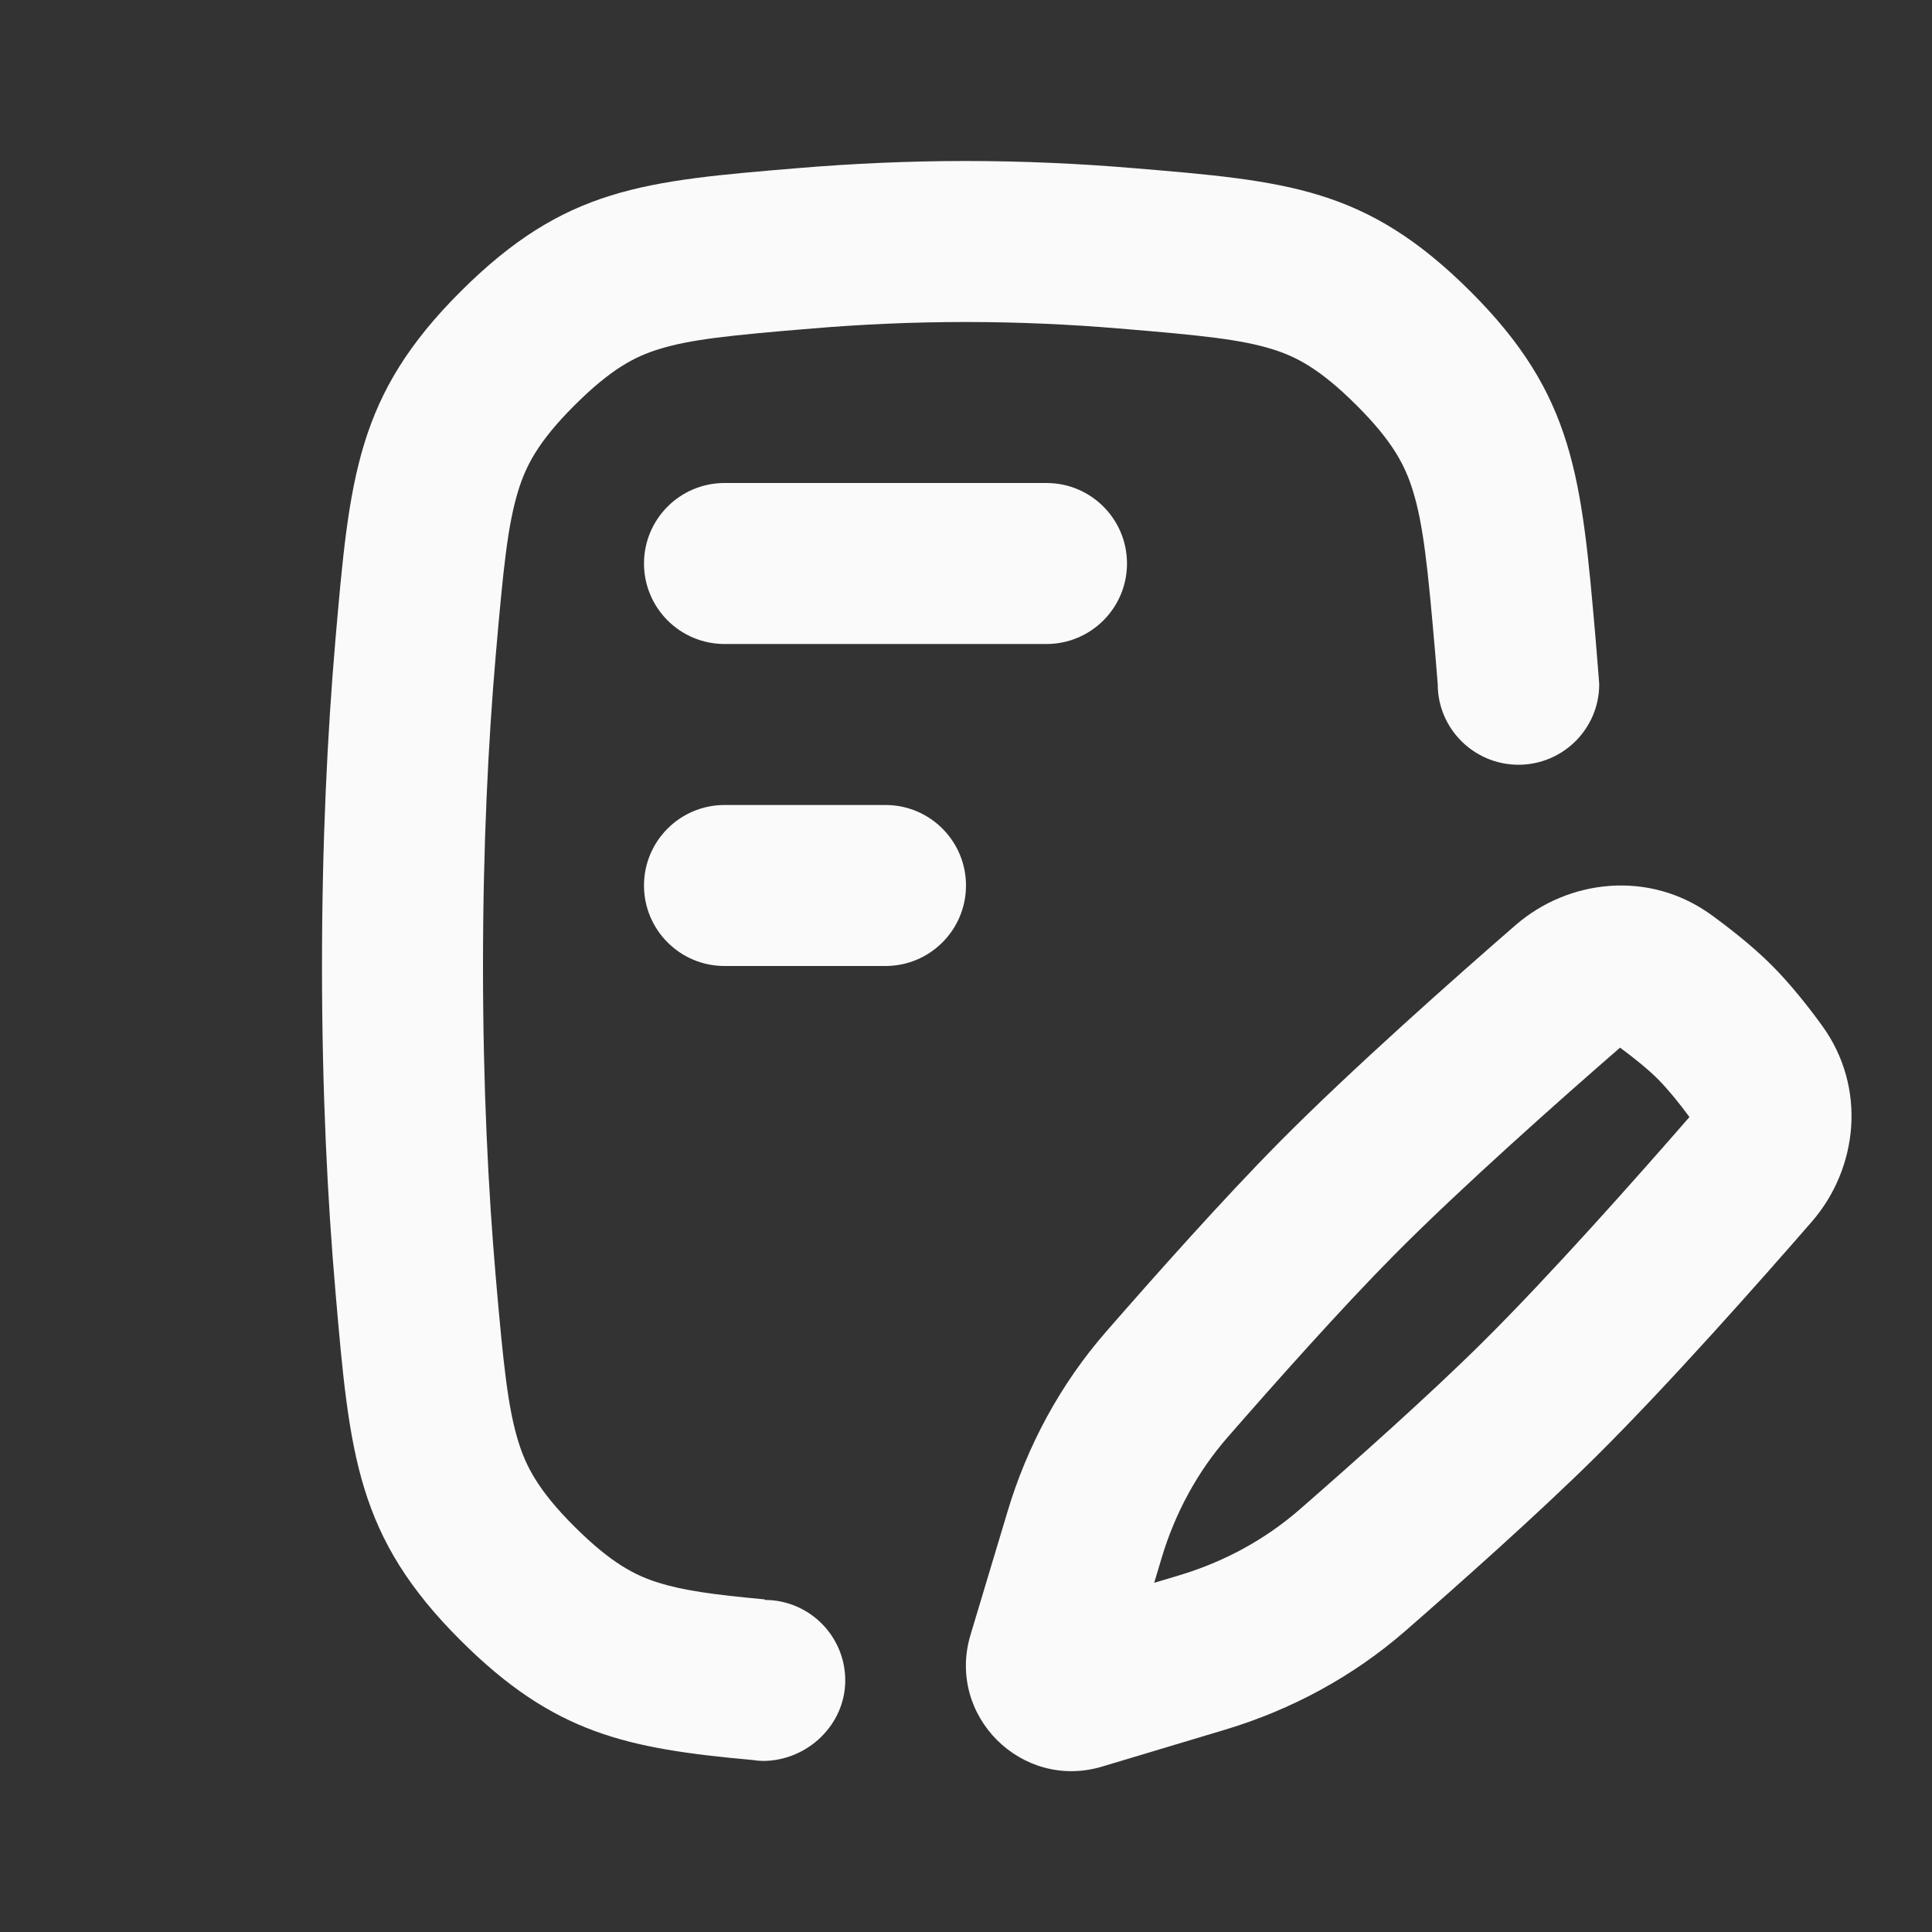 <?xml version="1.0" encoding="UTF-8"?> <svg xmlns="http://www.w3.org/2000/svg" width="24" height="24" viewBox="0 0 24 24" fill="none"><rect x="0" y="0" width="24" height="24" fill="#333333" stroke="none"/><g clip-path="url(#clip0_144_6441)"><path d="M17.86 8.5C17.85 8.37 17.84 8.243 17.829 8.119C17.736 7.04 17.681 6.516 17.551 6.095C17.455 5.783 17.301 5.483 16.852 5.035C16.393 4.577 16.097 4.429 15.809 4.339C15.415 4.216 14.93 4.166 13.893 4.08C13.296 4.03 12.659 4 11.995 4C11.33 4 10.694 4.03 10.097 4.08C9.059 4.166 8.574 4.216 8.18 4.339C7.892 4.429 7.596 4.577 7.137 5.035C6.688 5.483 6.534 5.783 6.438 6.095C6.308 6.516 6.254 7.04 6.16 8.119C6.065 9.215 6 10.509 6 12C6 13.492 6.065 14.786 6.16 15.882C6.254 16.961 6.309 17.484 6.438 17.905C6.534 18.217 6.688 18.517 7.137 18.965C7.596 19.422 7.892 19.571 8.18 19.661C8.489 19.757 8.855 19.809 9.5 19.868V19.875C10.052 19.875 10.5 20.323 10.5 20.875C10.5 21.427 10.028 21.875 9.476 21.875C9.431 21.874 9.388 21.87 9.345 21.863C7.78 21.721 6.882 21.534 5.725 20.381C4.431 19.092 4.343 18.079 4.168 16.055C4.068 14.902 4 13.55 4 12C4 10.451 4.068 9.099 4.167 7.946C4.343 5.921 4.431 4.908 5.725 3.618C7.019 2.329 7.99 2.248 9.931 2.087C10.578 2.033 11.27 2 11.995 2C12.719 2 13.411 2.033 14.059 2.087C15.999 2.248 16.97 2.329 18.264 3.618C19.558 4.908 19.646 5.921 19.822 7.946C19.835 8.099 19.848 8.255 19.86 8.415L19.866 8.5C19.866 9.052 19.416 9.5 18.863 9.5C18.311 9.5 17.86 9.052 17.86 8.5Z" fill="#FAFAFA"></path><path d="M14 7C14 7.552 13.552 8 13 8L9 8C8.448 8 8 7.552 8 7C8 6.448 8.448 6 9 6L13 6C13.552 6 14 6.448 14 7Z" fill="#FAFAFA"></path><path d="M12 11C12 11.552 11.552 12 11 12L9 12C8.448 12 8 11.552 8 11C8 10.448 8.448 10 9 10L11 10C11.552 10 12 10.448 12 11Z" fill="#FAFAFA"></path><path fill-rule="evenodd" clip-rule="evenodd" d="M18.826 11.493C19.484 10.921 20.489 10.805 21.261 11.367C21.493 11.536 21.773 11.755 22.009 11.991C22.245 12.227 22.465 12.507 22.634 12.74C23.195 13.512 23.079 14.516 22.508 15.175C21.873 15.905 20.721 17.208 19.814 18.106C19.107 18.805 18.135 19.669 17.459 20.259C16.806 20.828 16.041 21.239 15.224 21.485L13.691 21.945C12.689 22.245 11.755 21.311 12.056 20.309L12.516 18.777C12.761 17.959 13.172 17.194 13.742 16.541C14.331 15.865 15.195 14.893 15.894 14.187C16.792 13.28 18.096 12.127 18.826 11.493ZM17.315 15.594C18.15 14.751 19.392 13.651 20.125 13.014C20.306 13.148 20.475 13.285 20.595 13.405C20.715 13.526 20.853 13.694 20.987 13.876C20.35 14.608 19.25 15.85 18.406 16.685C17.749 17.336 16.818 18.164 16.145 18.751C15.716 19.125 15.206 19.402 14.649 19.569L14.338 19.662L14.431 19.351C14.598 18.794 14.875 18.284 15.249 17.855C15.836 17.182 16.664 16.251 17.315 15.594Z" fill="#FAFAFA"></path></g><defs><clipPath id="clip0_144_6441"><rect width="24" height="24" fill="white"></rect></clipPath></defs></svg> 